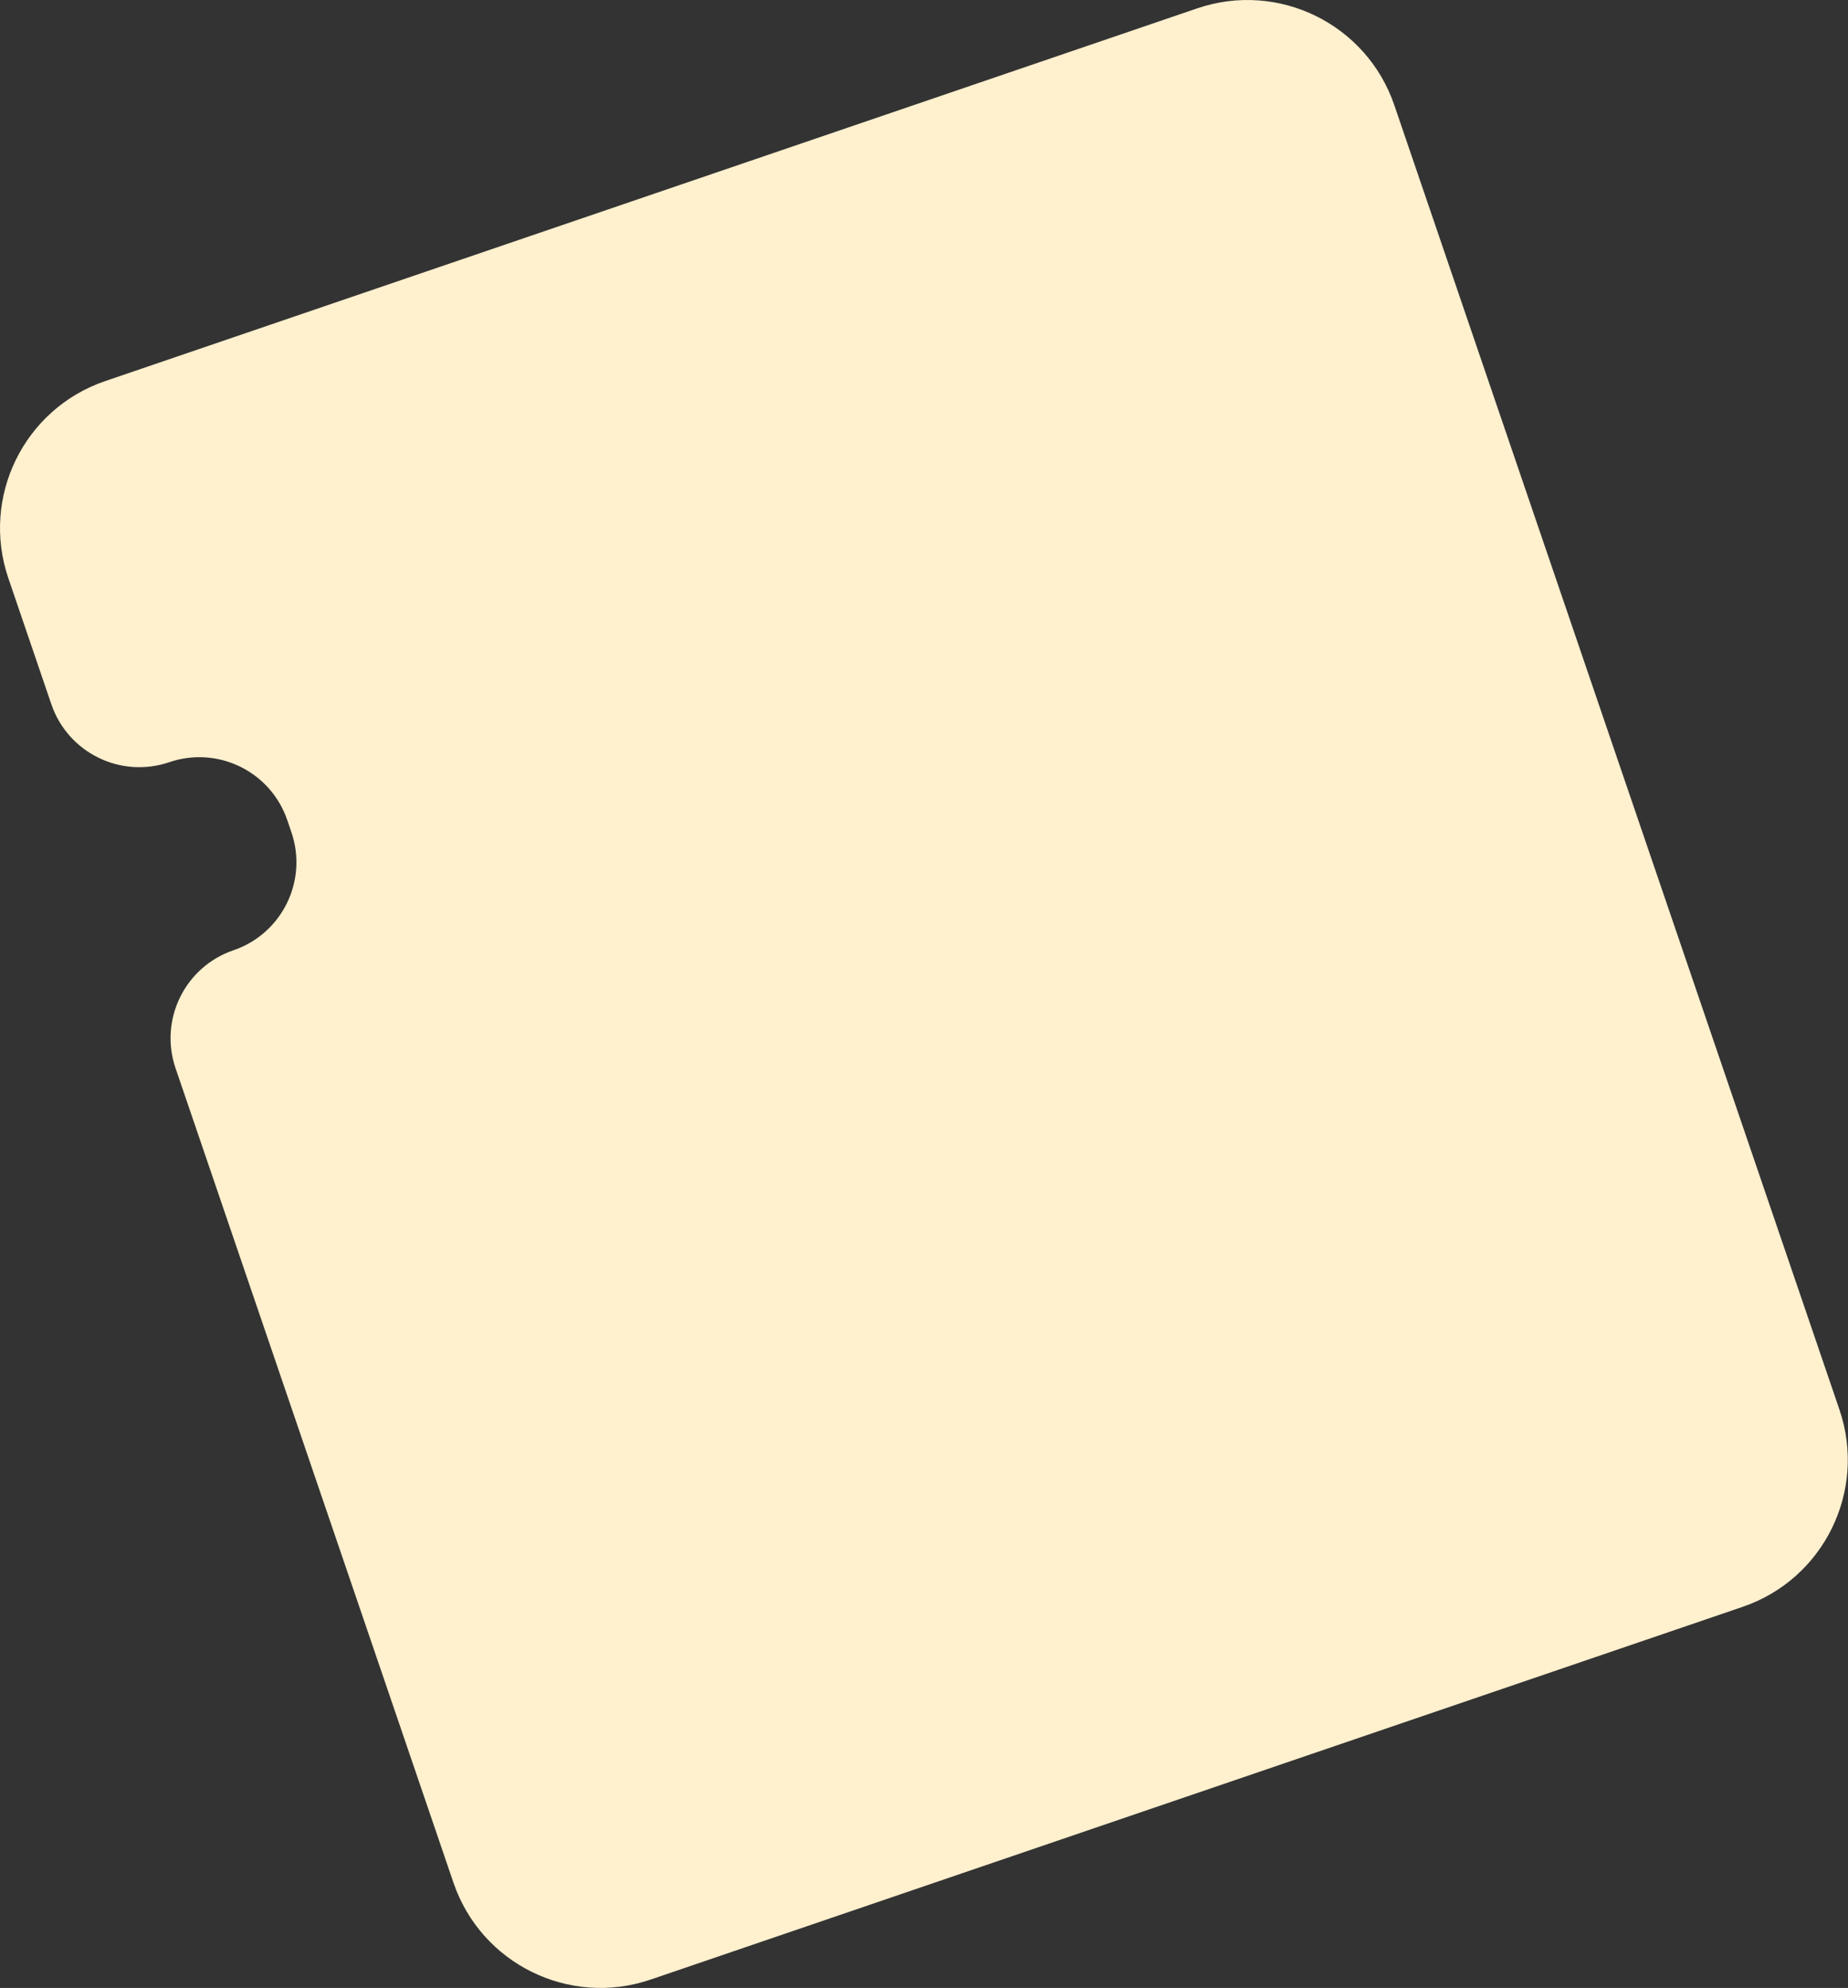 <?xml version="1.0" encoding="UTF-8"?> <svg xmlns="http://www.w3.org/2000/svg" width="3639" height="3914" viewBox="0 0 3639 3914" fill="none"><rect x="0" y="0" width="3639" height="3914" fill="#333333" stroke="none"/> <path d="M2357.41 16.476L207.147 750.311C47.285 804.868 -38.082 978.69 16.476 1138.55L101.118 1386.57C133.761 1482.22 237.761 1533.29 333.409 1500.65C429.057 1468.01 533.057 1519.09 565.7 1614.73L573.852 1638.62C606.494 1734.27 555.418 1838.27 459.77 1870.91C364.122 1903.55 313.046 2007.55 345.689 2103.2L892.977 3706.85C947.534 3866.71 1121.36 3952.08 1281.22 3897.52L3431.48 3163.69C3591.34 3109.13 3676.71 2935.31 3622.15 2775.44L2745.65 207.147C2691.09 47.285 2517.27 -38.082 2357.41 16.476Z" fill="#FFF0CE"></path> </svg> 